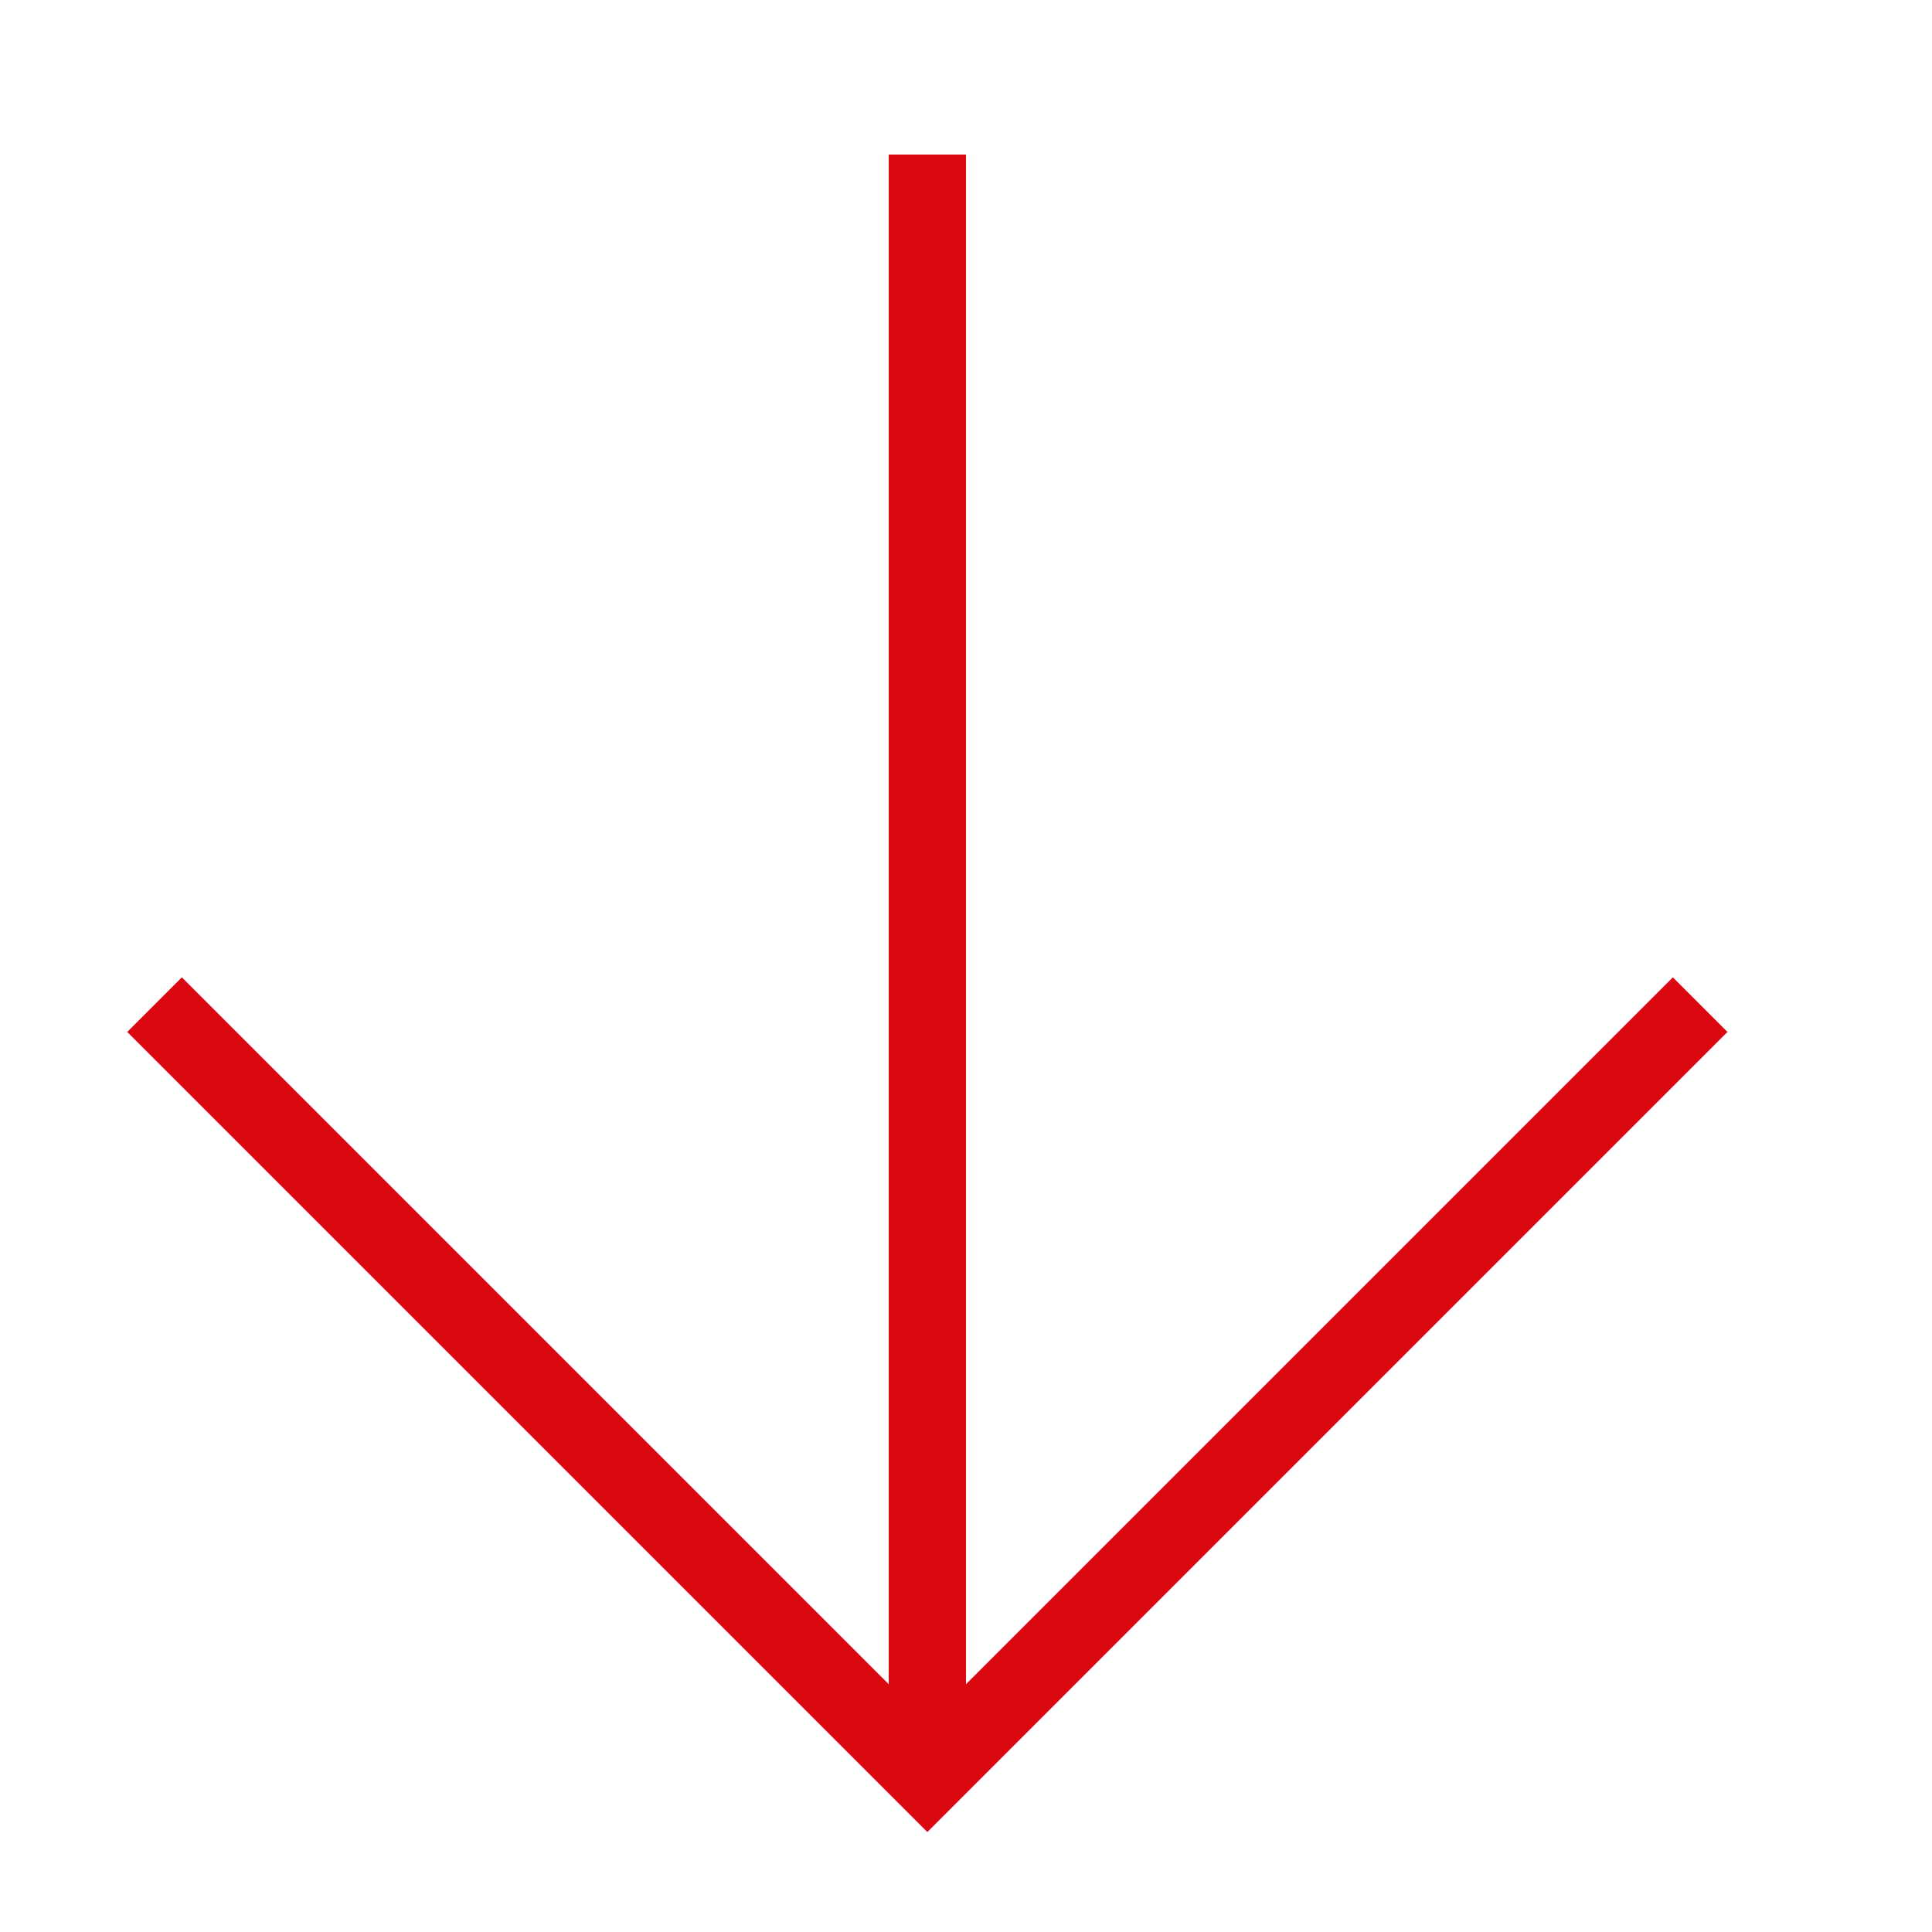<?xml version="1.0" encoding="UTF-8"?> <svg xmlns="http://www.w3.org/2000/svg" width="25" height="25" viewBox="0 0 25 25"><g fill="none" fill-rule="evenodd" stroke="#DB0812"><path d="M12 2v21M2 13l10 10 10-10"></path></g></svg>